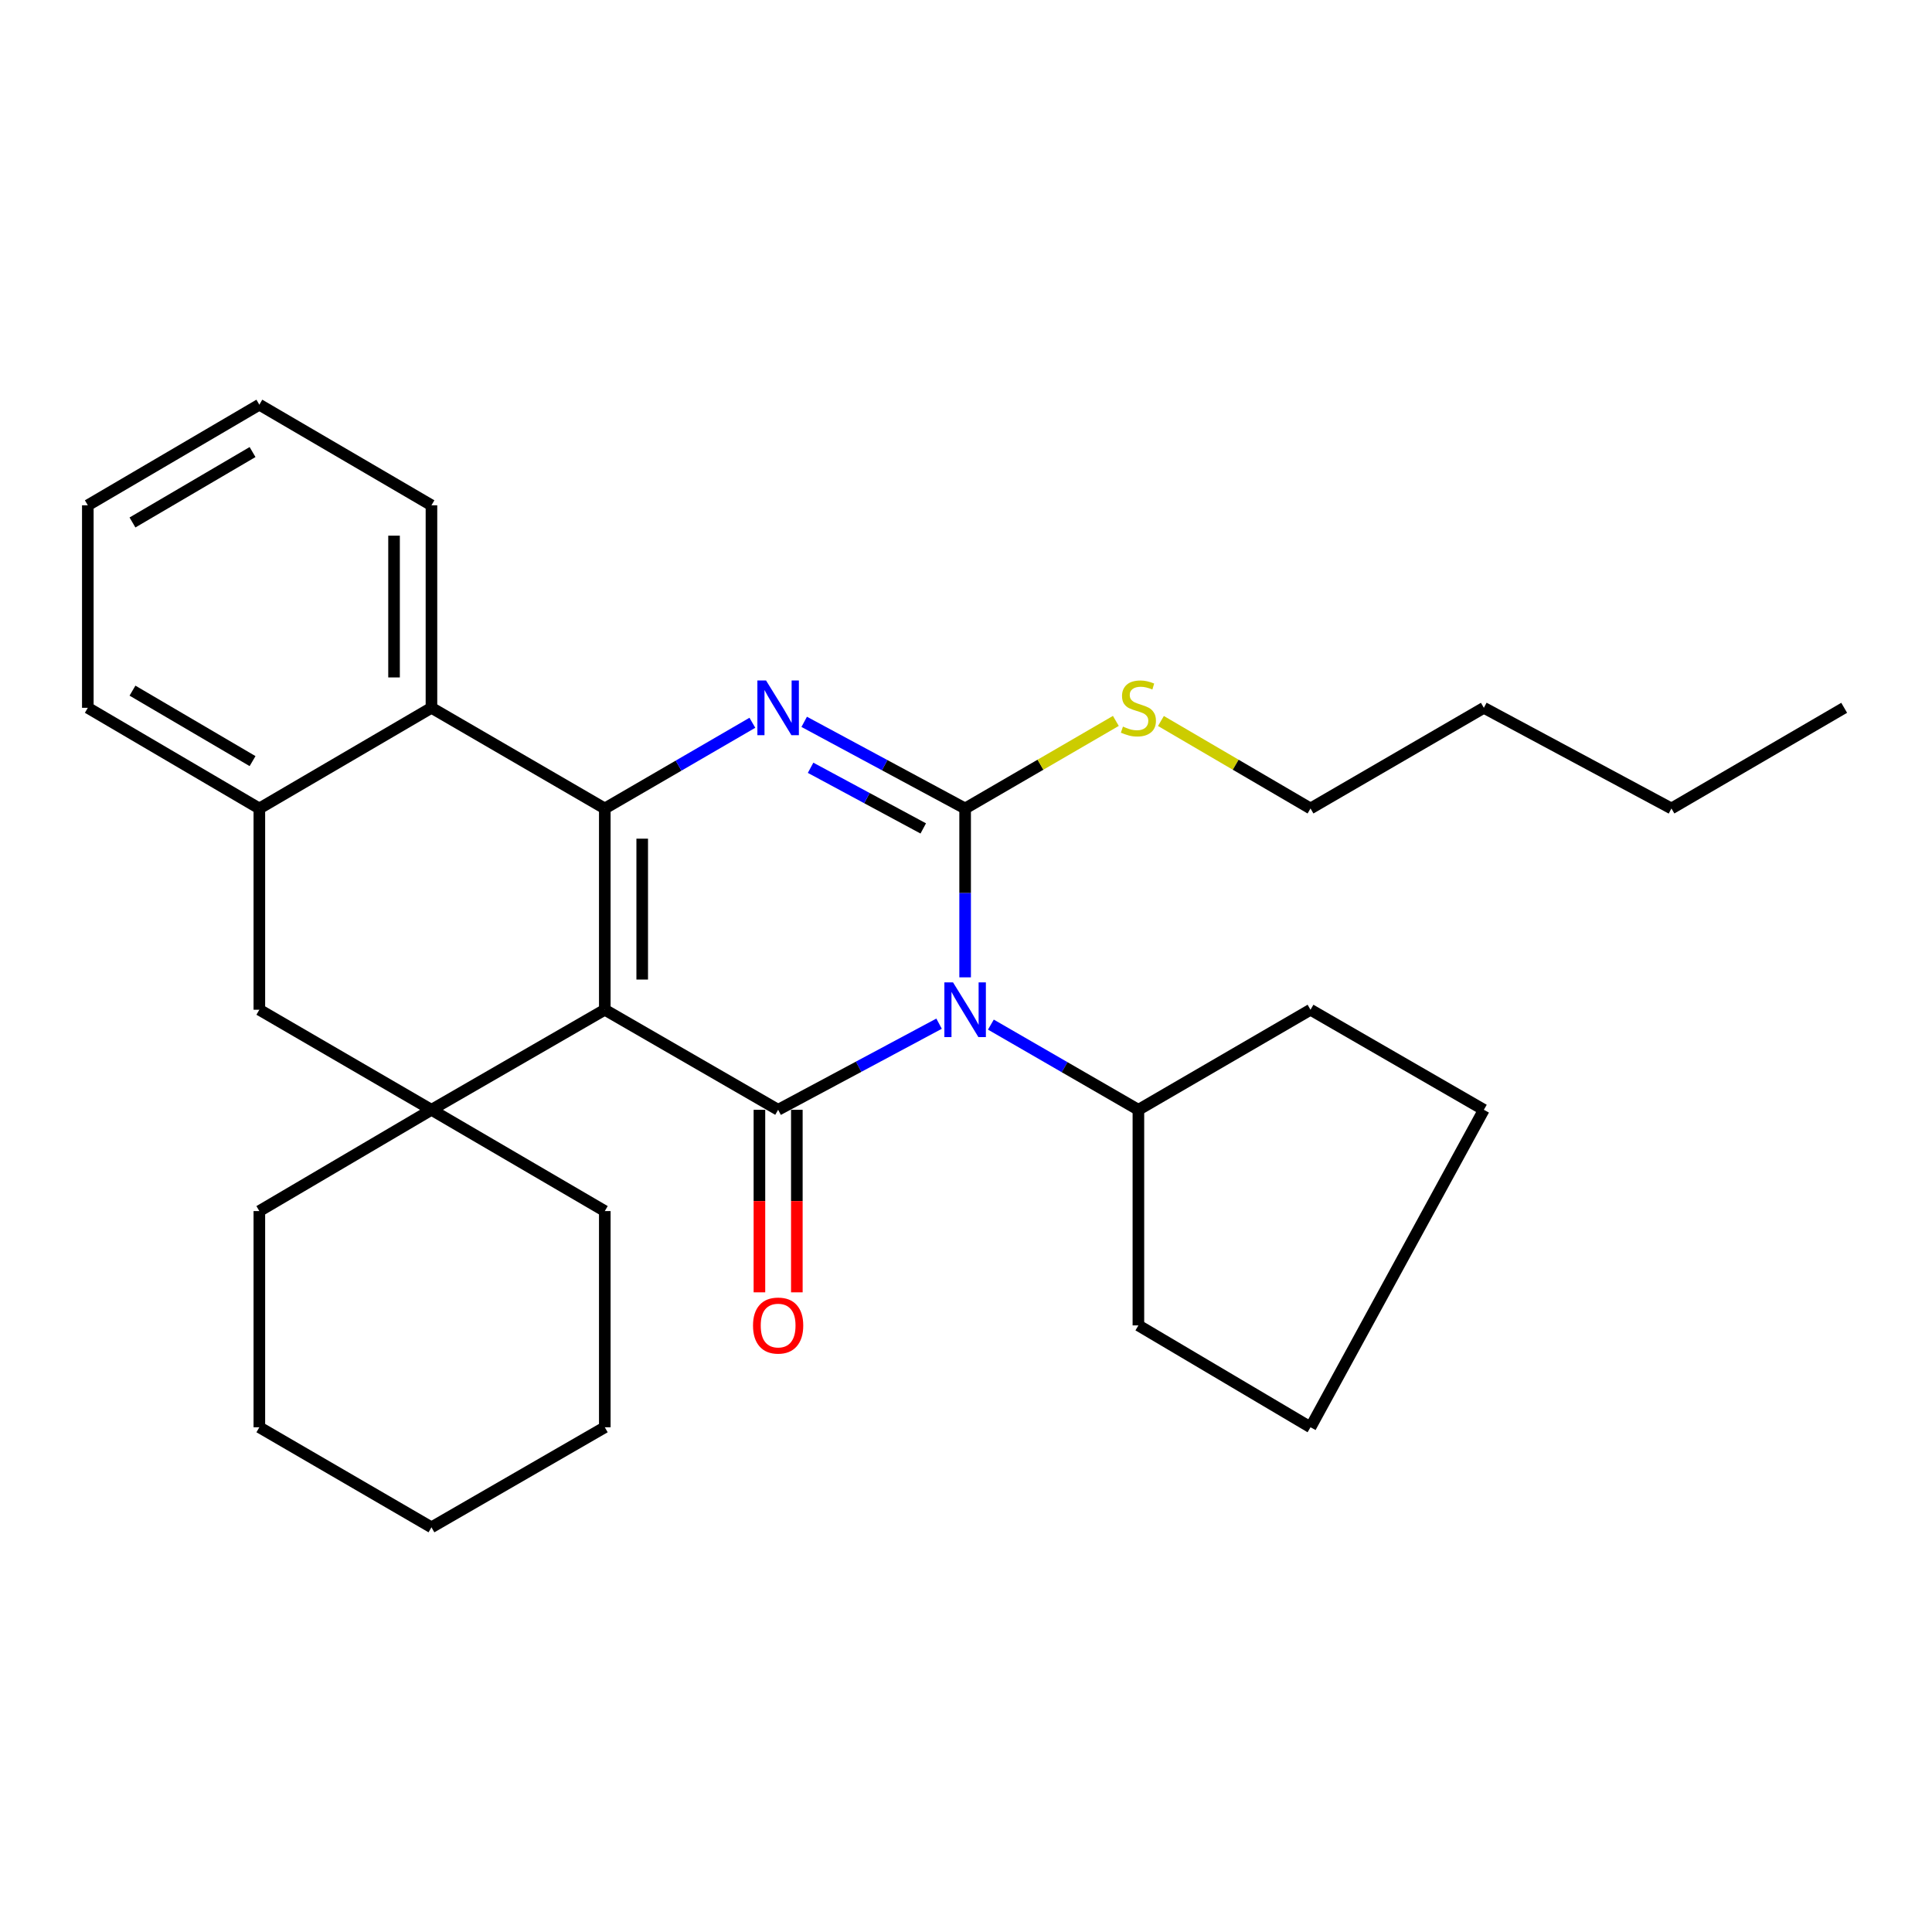 <?xml version='1.0' encoding='iso-8859-1'?>
<svg version='1.1' baseProfile='full'
              xmlns='http://www.w3.org/2000/svg'
                      xmlns:rdkit='http://www.rdkit.org/xml'
                      xmlns:xlink='http://www.w3.org/1999/xlink'
                  xml:space='preserve'
width='1000px' height='1000px' viewBox='0 0 1000 1000'>
<!-- END OF HEADER -->
<rect style='opacity:1.0;fill:#FFFFFF;stroke:none' width='1000' height='1000' x='0' y='0'> </rect>
<path class='bond-1' d='M 313.041,522.637 L 402.76,574.431' style='fill:none;fill-rule:evenodd;stroke:#000000;stroke-width:6px;stroke-linecap:butt;stroke-linejoin:miter;stroke-opacity:1' />
<path class='bond-2' d='M 313.041,522.637 L 313.041,418.468' style='fill:none;fill-rule:evenodd;stroke:#000000;stroke-width:6px;stroke-linecap:butt;stroke-linejoin:miter;stroke-opacity:1' />
<path class='bond-2' d='M 332.407,507.012 L 332.407,434.094' style='fill:none;fill-rule:evenodd;stroke:#000000;stroke-width:6px;stroke-linecap:butt;stroke-linejoin:miter;stroke-opacity:1' />
<path class='bond-5' d='M 313.041,522.637 L 223.322,574.431' style='fill:none;fill-rule:evenodd;stroke:#000000;stroke-width:6px;stroke-linecap:butt;stroke-linejoin:miter;stroke-opacity:1' />
<path class='bond-0' d='M 486.064,529.853 L 444.412,552.142' style='fill:none;fill-rule:evenodd;stroke:#0000FF;stroke-width:6px;stroke-linecap:butt;stroke-linejoin:miter;stroke-opacity:1' />
<path class='bond-0' d='M 444.412,552.142 L 402.76,574.431' style='fill:none;fill-rule:evenodd;stroke:#000000;stroke-width:6px;stroke-linecap:butt;stroke-linejoin:miter;stroke-opacity:1' />
<path class='bond-10' d='M 512.877,530.334 L 551.056,552.383' style='fill:none;fill-rule:evenodd;stroke:#0000FF;stroke-width:6px;stroke-linecap:butt;stroke-linejoin:miter;stroke-opacity:1' />
<path class='bond-10' d='M 551.056,552.383 L 589.235,574.431' style='fill:none;fill-rule:evenodd;stroke:#000000;stroke-width:6px;stroke-linecap:butt;stroke-linejoin:miter;stroke-opacity:1' />
<path class='bond-30' d='M 499.548,505.873 L 499.548,462.171' style='fill:none;fill-rule:evenodd;stroke:#0000FF;stroke-width:6px;stroke-linecap:butt;stroke-linejoin:miter;stroke-opacity:1' />
<path class='bond-30' d='M 499.548,462.171 L 499.548,418.468' style='fill:none;fill-rule:evenodd;stroke:#000000;stroke-width:6px;stroke-linecap:butt;stroke-linejoin:miter;stroke-opacity:1' />
<path class='bond-9' d='M 393.077,574.431 L 393.077,621.672' style='fill:none;fill-rule:evenodd;stroke:#000000;stroke-width:6px;stroke-linecap:butt;stroke-linejoin:miter;stroke-opacity:1' />
<path class='bond-9' d='M 393.077,621.672 L 393.077,668.913' style='fill:none;fill-rule:evenodd;stroke:#FF0000;stroke-width:6px;stroke-linecap:butt;stroke-linejoin:miter;stroke-opacity:1' />
<path class='bond-9' d='M 412.443,574.431 L 412.443,621.672' style='fill:none;fill-rule:evenodd;stroke:#000000;stroke-width:6px;stroke-linecap:butt;stroke-linejoin:miter;stroke-opacity:1' />
<path class='bond-9' d='M 412.443,621.672 L 412.443,668.913' style='fill:none;fill-rule:evenodd;stroke:#FF0000;stroke-width:6px;stroke-linecap:butt;stroke-linejoin:miter;stroke-opacity:1' />
<path class='bond-4' d='M 313.041,418.468 L 351.234,396.287' style='fill:none;fill-rule:evenodd;stroke:#000000;stroke-width:6px;stroke-linecap:butt;stroke-linejoin:miter;stroke-opacity:1' />
<path class='bond-4' d='M 351.234,396.287 L 389.427,374.106' style='fill:none;fill-rule:evenodd;stroke:#0000FF;stroke-width:6px;stroke-linecap:butt;stroke-linejoin:miter;stroke-opacity:1' />
<path class='bond-6' d='M 313.041,418.468 L 223.322,366.363' style='fill:none;fill-rule:evenodd;stroke:#000000;stroke-width:6px;stroke-linecap:butt;stroke-linejoin:miter;stroke-opacity:1' />
<path class='bond-3' d='M 499.548,418.468 L 457.898,396.046' style='fill:none;fill-rule:evenodd;stroke:#000000;stroke-width:6px;stroke-linecap:butt;stroke-linejoin:miter;stroke-opacity:1' />
<path class='bond-3' d='M 457.898,396.046 L 416.248,373.624' style='fill:none;fill-rule:evenodd;stroke:#0000FF;stroke-width:6px;stroke-linecap:butt;stroke-linejoin:miter;stroke-opacity:1' />
<path class='bond-3' d='M 477.873,428.794 L 448.718,413.098' style='fill:none;fill-rule:evenodd;stroke:#000000;stroke-width:6px;stroke-linecap:butt;stroke-linejoin:miter;stroke-opacity:1' />
<path class='bond-3' d='M 448.718,413.098 L 419.563,397.403' style='fill:none;fill-rule:evenodd;stroke:#0000FF;stroke-width:6px;stroke-linecap:butt;stroke-linejoin:miter;stroke-opacity:1' />
<path class='bond-11' d='M 499.548,418.468 L 538.555,395.806' style='fill:none;fill-rule:evenodd;stroke:#000000;stroke-width:6px;stroke-linecap:butt;stroke-linejoin:miter;stroke-opacity:1' />
<path class='bond-11' d='M 538.555,395.806 L 577.562,373.144' style='fill:none;fill-rule:evenodd;stroke:#CCCC00;stroke-width:6px;stroke-linecap:butt;stroke-linejoin:miter;stroke-opacity:1' />
<path class='bond-8' d='M 223.322,574.431 L 134.238,522.637' style='fill:none;fill-rule:evenodd;stroke:#000000;stroke-width:6px;stroke-linecap:butt;stroke-linejoin:miter;stroke-opacity:1' />
<path class='bond-12' d='M 223.322,574.431 L 313.041,626.848' style='fill:none;fill-rule:evenodd;stroke:#000000;stroke-width:6px;stroke-linecap:butt;stroke-linejoin:miter;stroke-opacity:1' />
<path class='bond-13' d='M 223.322,574.431 L 134.238,626.848' style='fill:none;fill-rule:evenodd;stroke:#000000;stroke-width:6px;stroke-linecap:butt;stroke-linejoin:miter;stroke-opacity:1' />
<path class='bond-14' d='M 223.322,366.363 L 223.322,261.538' style='fill:none;fill-rule:evenodd;stroke:#000000;stroke-width:6px;stroke-linecap:butt;stroke-linejoin:miter;stroke-opacity:1' />
<path class='bond-14' d='M 203.956,350.639 L 203.956,277.262' style='fill:none;fill-rule:evenodd;stroke:#000000;stroke-width:6px;stroke-linecap:butt;stroke-linejoin:miter;stroke-opacity:1' />
<path class='bond-29' d='M 223.322,366.363 L 134.238,418.468' style='fill:none;fill-rule:evenodd;stroke:#000000;stroke-width:6px;stroke-linecap:butt;stroke-linejoin:miter;stroke-opacity:1' />
<path class='bond-7' d='M 134.238,418.468 L 134.238,522.637' style='fill:none;fill-rule:evenodd;stroke:#000000;stroke-width:6px;stroke-linecap:butt;stroke-linejoin:miter;stroke-opacity:1' />
<path class='bond-15' d='M 134.238,418.468 L 45.455,366.363' style='fill:none;fill-rule:evenodd;stroke:#000000;stroke-width:6px;stroke-linecap:butt;stroke-linejoin:miter;stroke-opacity:1' />
<path class='bond-15' d='M 130.723,393.95 L 68.574,357.476' style='fill:none;fill-rule:evenodd;stroke:#000000;stroke-width:6px;stroke-linecap:butt;stroke-linejoin:miter;stroke-opacity:1' />
<path class='bond-17' d='M 589.235,574.431 L 678.319,522.637' style='fill:none;fill-rule:evenodd;stroke:#000000;stroke-width:6px;stroke-linecap:butt;stroke-linejoin:miter;stroke-opacity:1' />
<path class='bond-18' d='M 589.235,574.431 L 589.235,686.023' style='fill:none;fill-rule:evenodd;stroke:#000000;stroke-width:6px;stroke-linecap:butt;stroke-linejoin:miter;stroke-opacity:1' />
<path class='bond-16' d='M 600.895,373.183 L 639.607,395.826' style='fill:none;fill-rule:evenodd;stroke:#CCCC00;stroke-width:6px;stroke-linecap:butt;stroke-linejoin:miter;stroke-opacity:1' />
<path class='bond-16' d='M 639.607,395.826 L 678.319,418.468' style='fill:none;fill-rule:evenodd;stroke:#000000;stroke-width:6px;stroke-linecap:butt;stroke-linejoin:miter;stroke-opacity:1' />
<path class='bond-21' d='M 313.041,626.848 L 313.041,738.753' style='fill:none;fill-rule:evenodd;stroke:#000000;stroke-width:6px;stroke-linecap:butt;stroke-linejoin:miter;stroke-opacity:1' />
<path class='bond-20' d='M 134.238,626.848 L 134.238,738.753' style='fill:none;fill-rule:evenodd;stroke:#000000;stroke-width:6px;stroke-linecap:butt;stroke-linejoin:miter;stroke-opacity:1' />
<path class='bond-23' d='M 223.322,261.538 L 134.238,209.464' style='fill:none;fill-rule:evenodd;stroke:#000000;stroke-width:6px;stroke-linecap:butt;stroke-linejoin:miter;stroke-opacity:1' />
<path class='bond-24' d='M 45.455,366.363 L 45.455,261.538' style='fill:none;fill-rule:evenodd;stroke:#000000;stroke-width:6px;stroke-linecap:butt;stroke-linejoin:miter;stroke-opacity:1' />
<path class='bond-19' d='M 678.319,418.468 L 768.039,366.363' style='fill:none;fill-rule:evenodd;stroke:#000000;stroke-width:6px;stroke-linecap:butt;stroke-linejoin:miter;stroke-opacity:1' />
<path class='bond-26' d='M 678.319,522.637 L 768.039,574.431' style='fill:none;fill-rule:evenodd;stroke:#000000;stroke-width:6px;stroke-linecap:butt;stroke-linejoin:miter;stroke-opacity:1' />
<path class='bond-27' d='M 589.235,686.023 L 678.319,738.753' style='fill:none;fill-rule:evenodd;stroke:#000000;stroke-width:6px;stroke-linecap:butt;stroke-linejoin:miter;stroke-opacity:1' />
<path class='bond-22' d='M 768.039,366.363 L 865.138,418.468' style='fill:none;fill-rule:evenodd;stroke:#000000;stroke-width:6px;stroke-linecap:butt;stroke-linejoin:miter;stroke-opacity:1' />
<path class='bond-28' d='M 134.238,738.753 L 223.322,790.536' style='fill:none;fill-rule:evenodd;stroke:#000000;stroke-width:6px;stroke-linecap:butt;stroke-linejoin:miter;stroke-opacity:1' />
<path class='bond-31' d='M 313.041,738.753 L 223.322,790.536' style='fill:none;fill-rule:evenodd;stroke:#000000;stroke-width:6px;stroke-linecap:butt;stroke-linejoin:miter;stroke-opacity:1' />
<path class='bond-25' d='M 865.138,418.468 L 954.545,366.363' style='fill:none;fill-rule:evenodd;stroke:#000000;stroke-width:6px;stroke-linecap:butt;stroke-linejoin:miter;stroke-opacity:1' />
<path class='bond-32' d='M 134.238,209.464 L 45.455,261.538' style='fill:none;fill-rule:evenodd;stroke:#000000;stroke-width:6px;stroke-linecap:butt;stroke-linejoin:miter;stroke-opacity:1' />
<path class='bond-32' d='M 130.718,233.98 L 68.57,270.432' style='fill:none;fill-rule:evenodd;stroke:#000000;stroke-width:6px;stroke-linecap:butt;stroke-linejoin:miter;stroke-opacity:1' />
<path class='bond-33' d='M 768.039,574.431 L 678.319,738.753' style='fill:none;fill-rule:evenodd;stroke:#000000;stroke-width:6px;stroke-linecap:butt;stroke-linejoin:miter;stroke-opacity:1' />
<path  class='atom-1' d='M 493.288 508.477
L 502.568 523.477
Q 503.488 524.957, 504.968 527.637
Q 506.448 530.317, 506.528 530.477
L 506.528 508.477
L 510.288 508.477
L 510.288 536.797
L 506.408 536.797
L 496.448 520.397
Q 495.288 518.477, 494.048 516.277
Q 492.848 514.077, 492.488 513.397
L 492.488 536.797
L 488.808 536.797
L 488.808 508.477
L 493.288 508.477
' fill='#0000FF'/>
<path  class='atom-5' d='M 396.5 352.203
L 405.78 367.203
Q 406.7 368.683, 408.18 371.363
Q 409.66 374.043, 409.74 374.203
L 409.74 352.203
L 413.5 352.203
L 413.5 380.523
L 409.62 380.523
L 399.66 364.123
Q 398.5 362.203, 397.26 360.003
Q 396.06 357.803, 395.7 357.123
L 395.7 380.523
L 392.02 380.523
L 392.02 352.203
L 396.5 352.203
' fill='#0000FF'/>
<path  class='atom-10' d='M 389.76 686.103
Q 389.76 679.303, 393.12 675.503
Q 396.48 671.703, 402.76 671.703
Q 409.04 671.703, 412.4 675.503
Q 415.76 679.303, 415.76 686.103
Q 415.76 692.983, 412.36 696.903
Q 408.96 700.783, 402.76 700.783
Q 396.52 700.783, 393.12 696.903
Q 389.76 693.023, 389.76 686.103
M 402.76 697.583
Q 407.08 697.583, 409.4 694.703
Q 411.76 691.783, 411.76 686.103
Q 411.76 680.543, 409.4 677.743
Q 407.08 674.903, 402.76 674.903
Q 398.44 674.903, 396.08 677.703
Q 393.76 680.503, 393.76 686.103
Q 393.76 691.823, 396.08 694.703
Q 398.44 697.583, 402.76 697.583
' fill='#FF0000'/>
<path  class='atom-12' d='M 581.235 376.083
Q 581.555 376.203, 582.875 376.763
Q 584.195 377.323, 585.635 377.683
Q 587.115 378.003, 588.555 378.003
Q 591.235 378.003, 592.795 376.723
Q 594.355 375.403, 594.355 373.123
Q 594.355 371.563, 593.555 370.603
Q 592.795 369.643, 591.595 369.123
Q 590.395 368.603, 588.395 368.003
Q 585.875 367.243, 584.355 366.523
Q 582.875 365.803, 581.795 364.283
Q 580.755 362.763, 580.755 360.203
Q 580.755 356.643, 583.155 354.443
Q 585.595 352.243, 590.395 352.243
Q 593.675 352.243, 597.395 353.803
L 596.475 356.883
Q 593.075 355.483, 590.515 355.483
Q 587.755 355.483, 586.235 356.643
Q 584.715 357.763, 584.755 359.723
Q 584.755 361.243, 585.515 362.163
Q 586.315 363.083, 587.435 363.603
Q 588.595 364.123, 590.515 364.723
Q 593.075 365.523, 594.595 366.323
Q 596.115 367.123, 597.195 368.763
Q 598.315 370.363, 598.315 373.123
Q 598.315 377.043, 595.675 379.163
Q 593.075 381.243, 588.715 381.243
Q 586.195 381.243, 584.275 380.683
Q 582.395 380.163, 580.155 379.243
L 581.235 376.083
' fill='#CCCC00'/>
</svg>
